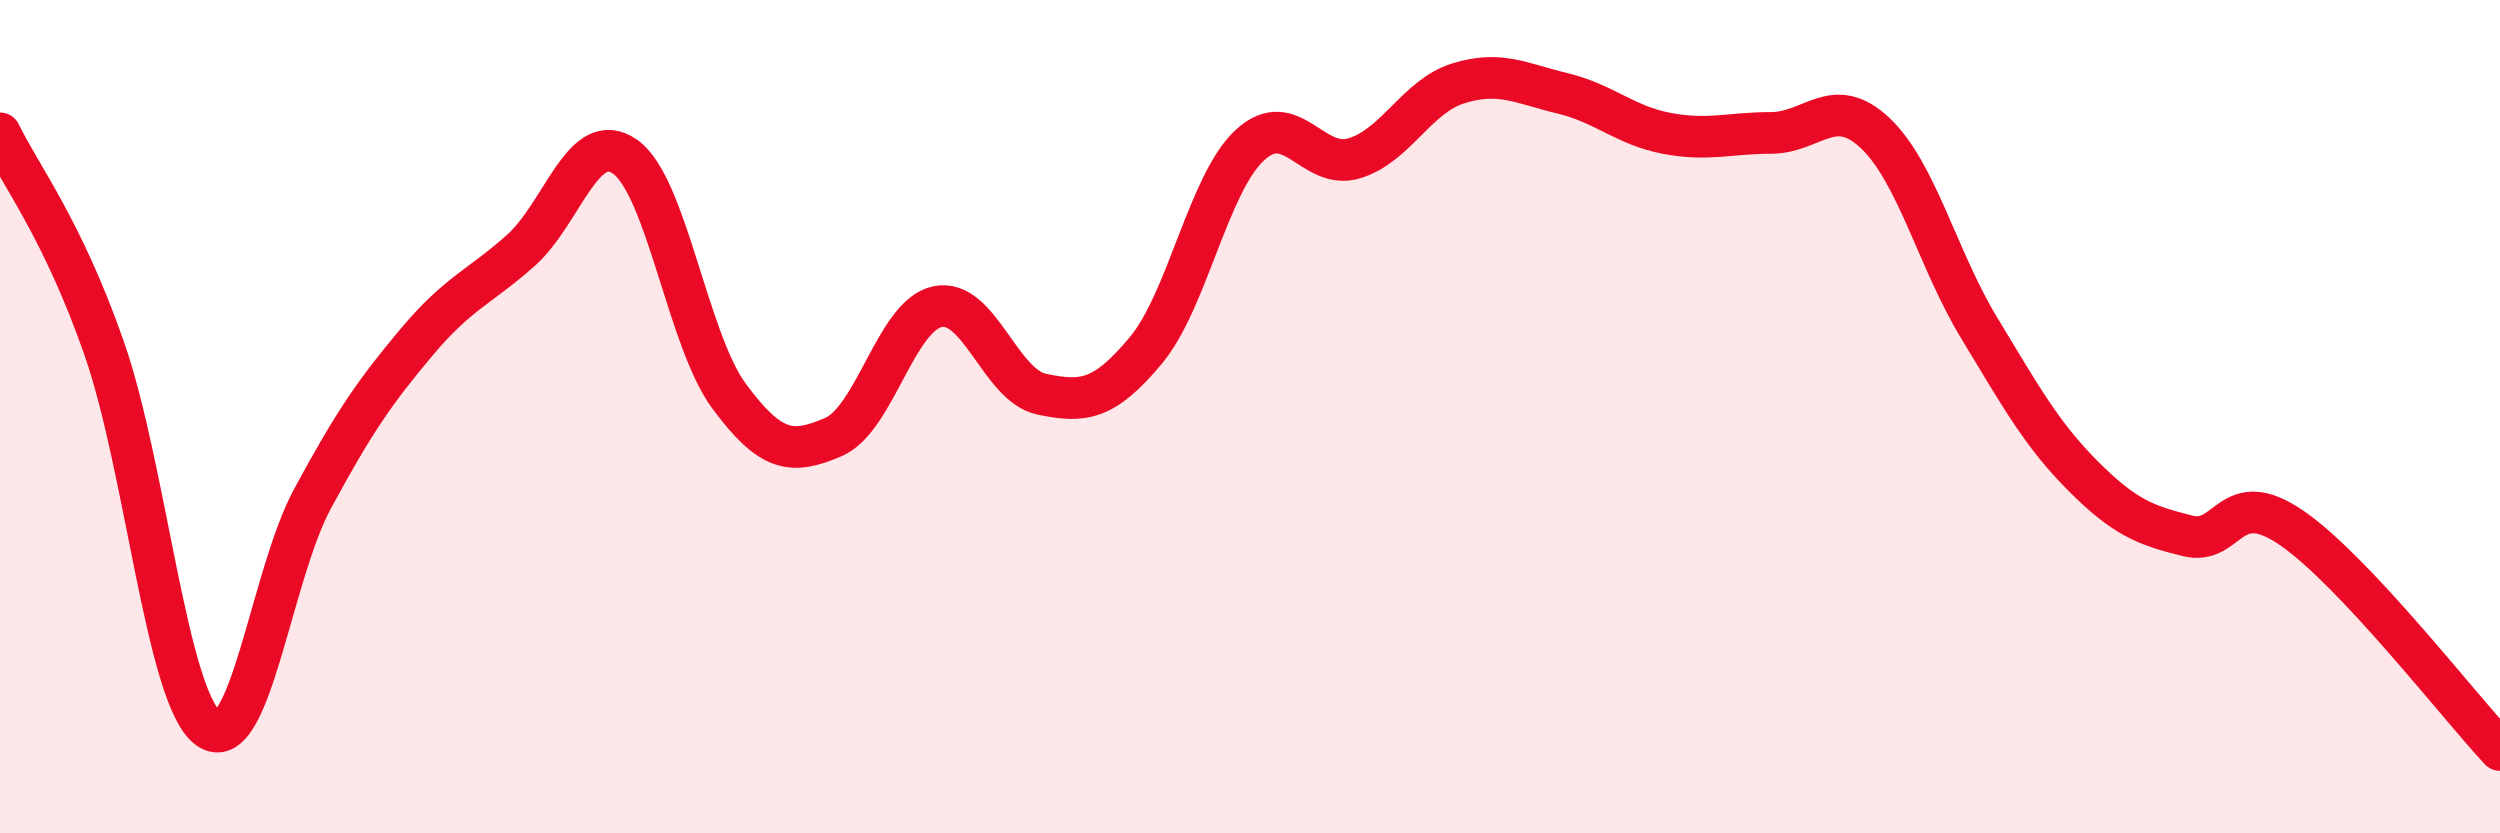 
    <svg width="60" height="20" viewBox="0 0 60 20" xmlns="http://www.w3.org/2000/svg">
      <path
        d="M 0,3.2 C 0.5,4.23 1.5,5.5 2.5,8.36 C 3.5,11.22 4,16.76 5,17.48 C 6,18.2 6.5,13.82 7.5,11.97 C 8.5,10.12 9,9.4 10,8.21 C 11,7.02 11.5,6.9 12.5,6.01 C 13.5,5.12 14,3.06 15,3.76 C 16,4.46 16.5,8.16 17.5,9.51 C 18.5,10.86 19,10.92 20,10.49 C 21,10.06 21.5,7.57 22.5,7.36 C 23.5,7.15 24,9.25 25,9.46 C 26,9.67 26.5,9.61 27.5,8.41 C 28.5,7.21 29,4.4 30,3.48 C 31,2.56 31.5,4.1 32.5,3.8 C 33.5,3.5 34,2.31 35,2 C 36,1.69 36.5,2 37.5,2.24 C 38.5,2.48 39,3.01 40,3.2 C 41,3.39 41.5,3.19 42.5,3.19 C 43.5,3.19 44,2.25 45,3.19 C 46,4.13 46.5,6.22 47.5,7.87 C 48.5,9.52 49,10.43 50,11.43 C 51,12.43 51.5,12.61 52.5,12.86 C 53.5,13.11 53.5,11.64 55,12.67 C 56.5,13.7 59,16.93 60,18L60 20L0 20Z"
        fill="#EB0A25"
        opacity="0.1"
        stroke-linecap="round"
        stroke-linejoin="round"
      />
      <path
        d="M 0,3.2 C 0.5,4.23 1.5,5.5 2.5,8.36 C 3.5,11.22 4,16.76 5,17.48 C 6,18.2 6.5,13.82 7.5,11.97 C 8.5,10.12 9,9.4 10,8.21 C 11,7.02 11.5,6.9 12.5,6.01 C 13.5,5.12 14,3.06 15,3.76 C 16,4.46 16.5,8.16 17.5,9.51 C 18.5,10.86 19,10.92 20,10.49 C 21,10.06 21.5,7.57 22.5,7.36 C 23.5,7.15 24,9.25 25,9.46 C 26,9.67 26.5,9.61 27.5,8.41 C 28.5,7.21 29,4.4 30,3.48 C 31,2.56 31.5,4.1 32.5,3.8 C 33.5,3.5 34,2.31 35,2 C 36,1.69 36.5,2 37.5,2.24 C 38.5,2.48 39,3.01 40,3.2 C 41,3.39 41.5,3.19 42.5,3.19 C 43.5,3.19 44,2.25 45,3.19 C 46,4.13 46.5,6.22 47.5,7.87 C 48.5,9.52 49,10.43 50,11.43 C 51,12.43 51.5,12.61 52.5,12.86 C 53.5,13.11 53.5,11.64 55,12.67 C 56.5,13.7 59,16.93 60,18"
        stroke="#EB0A25"
        stroke-width="1"
        fill="none"
        stroke-linecap="round"
        stroke-linejoin="round"
      />
    </svg>
  